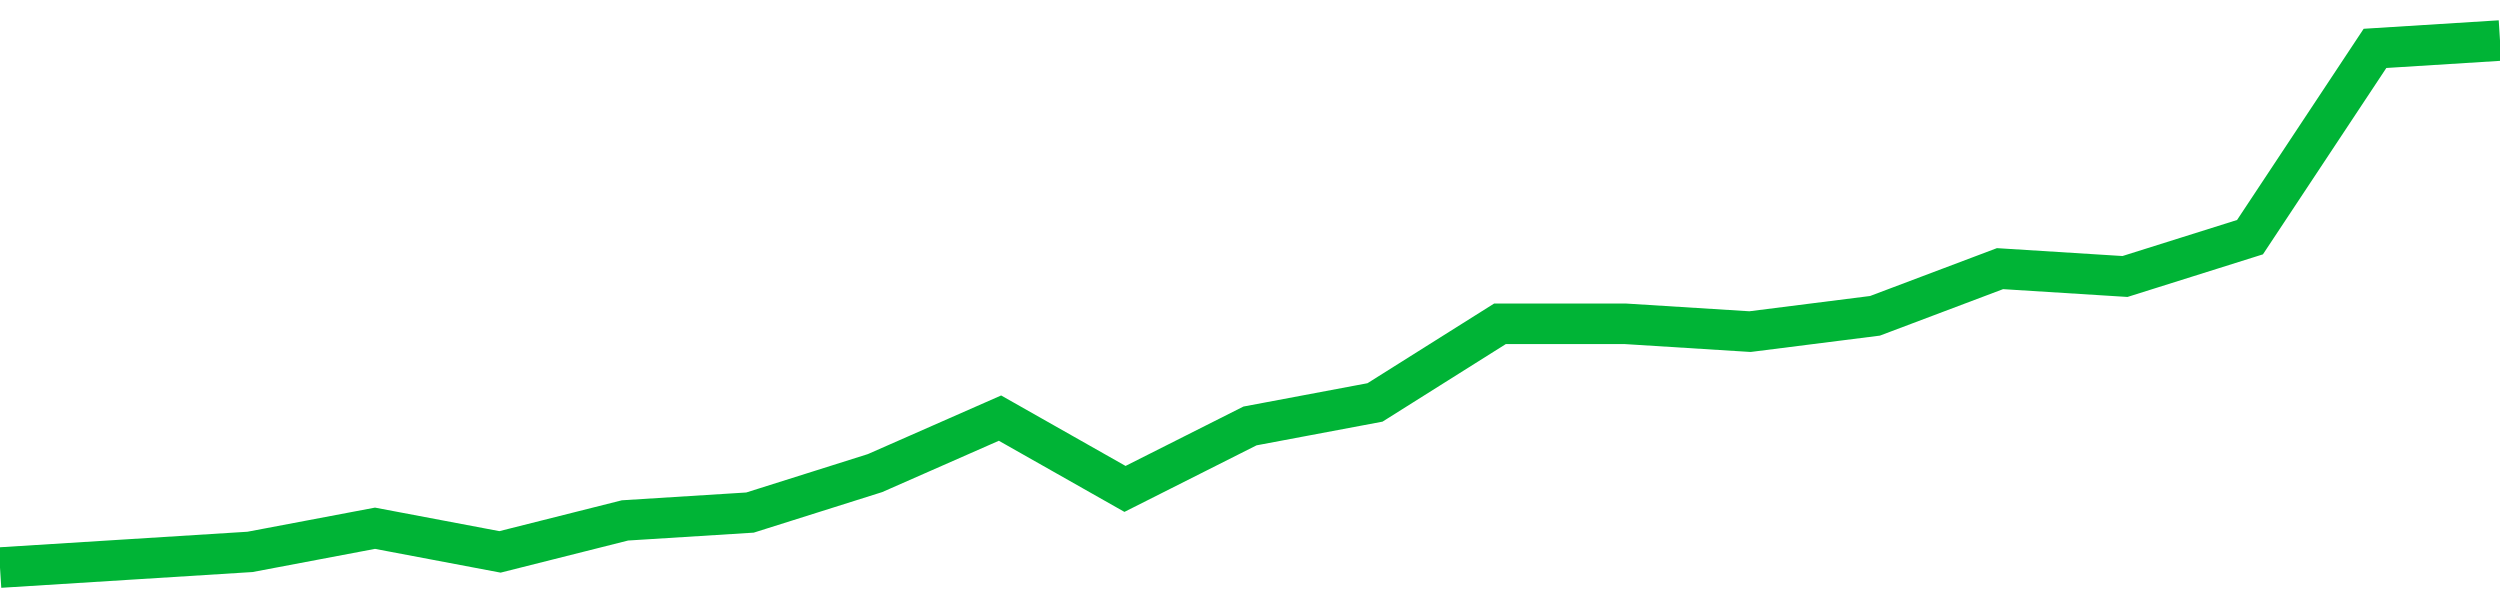 <!-- Generated with https://github.com/jxxe/sparkline/ --><svg viewBox="0 0 185 45" class="sparkline" xmlns="http://www.w3.org/2000/svg"><path class="sparkline--fill" d="M 0 42 L 0 42 L 9.25 41.42 L 18.5 40.84 L 27.75 39.09 L 37 40.84 L 46.25 38.51 L 55.5 37.93 L 64.75 35.01 L 74 30.94 L 83.25 36.18 L 92.5 31.52 L 101.75 29.78 L 111 23.96 L 120.25 23.96 L 129.5 24.54 L 138.75 23.37 L 148 19.88 L 157.25 20.46 L 166.5 17.55 L 175.75 3.58 L 185 3 V 45 L 0 45 Z" stroke="none" fill="none" ></path><path class="sparkline--line" d="M 0 42 L 0 42 L 9.25 41.42 L 18.5 40.84 L 27.75 39.09 L 37 40.84 L 46.25 38.51 L 55.5 37.93 L 64.75 35.01 L 74 30.94 L 83.25 36.18 L 92.5 31.52 L 101.75 29.78 L 111 23.96 L 120.25 23.96 L 129.5 24.54 L 138.75 23.37 L 148 19.88 L 157.25 20.46 L 166.5 17.55 L 175.75 3.58 L 185 3" fill="none" stroke-width="3" stroke="#00B436" ></path></svg>